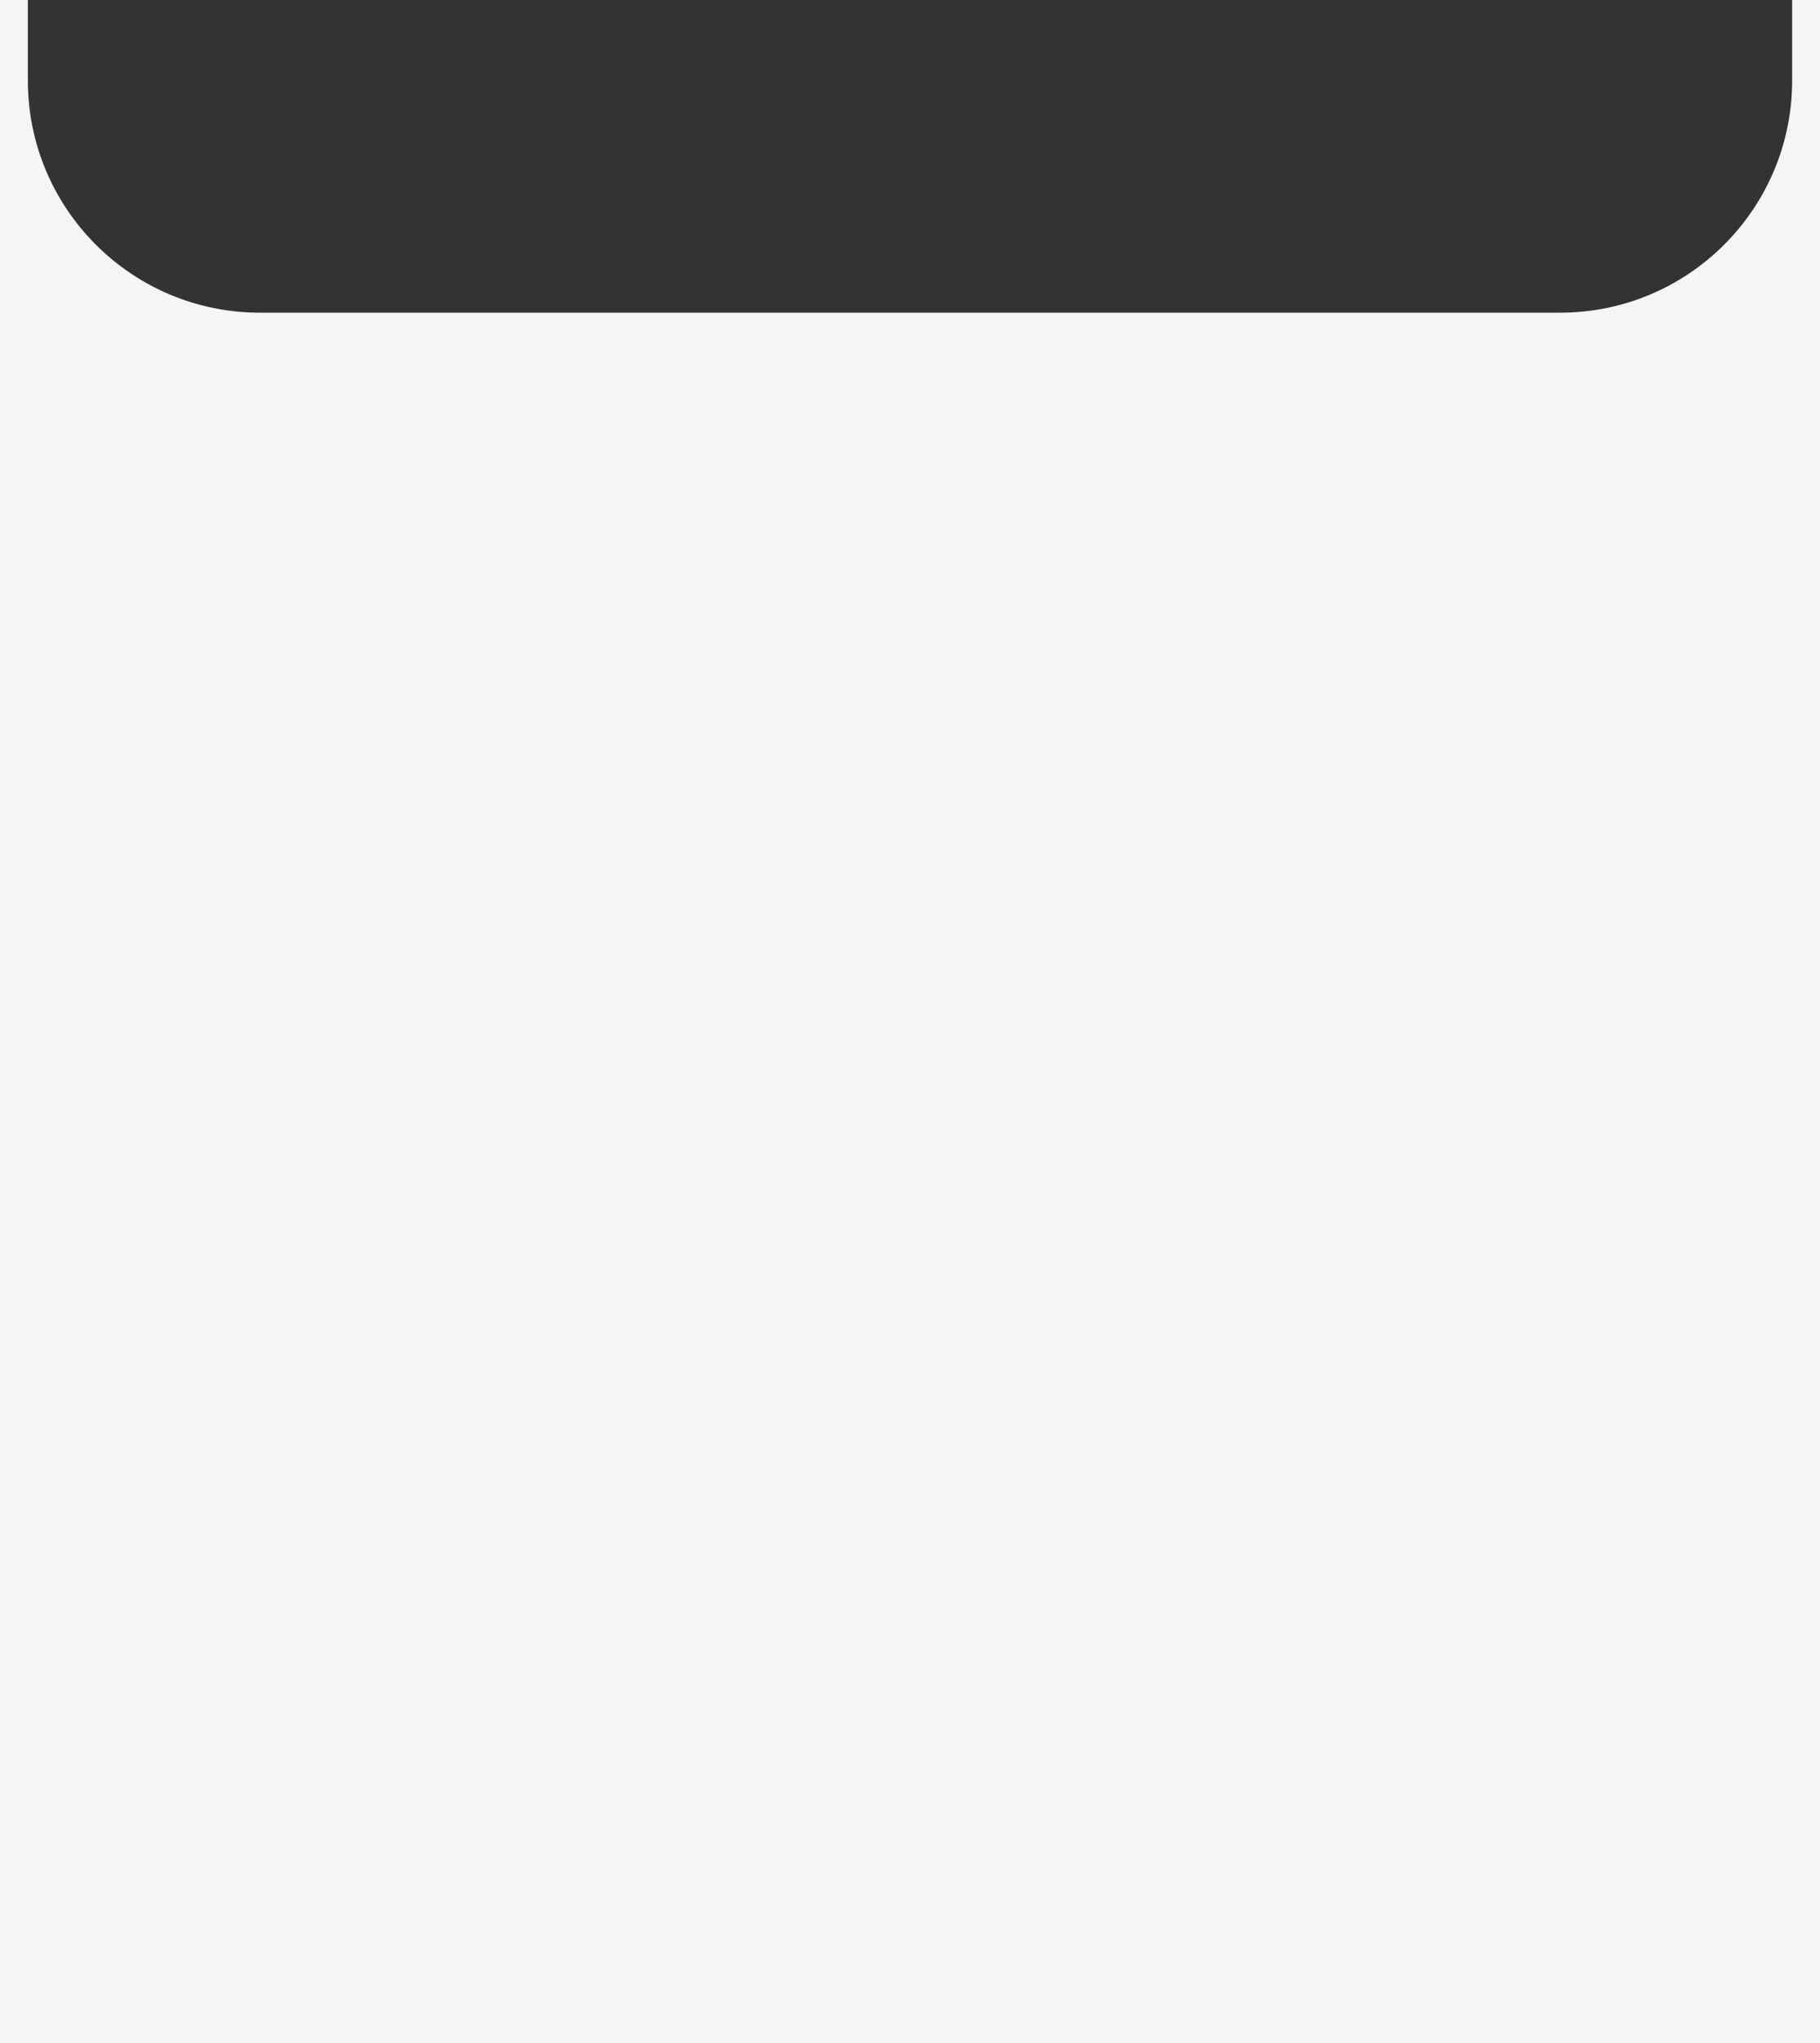 <?xml version="1.0" encoding="UTF-8"?> <svg xmlns="http://www.w3.org/2000/svg" id="_Слой_2" data-name="Слой_2" viewBox="0 0 196 220"><rect x="0" y="0" width="196" height="220" fill="#333333" stroke="none"/><defs><style> .cls-1 { fill: #f5f5f7; } </style></defs><g id="_Слой_1-2" data-name="Слой_1"><path class="cls-1" d="M193,0v8.67c0,13.81-11.19,25-25,25H28c-13.81,0-25-11.19-25-25V0H0v220h196V0h-3Z"></path></g></svg> 